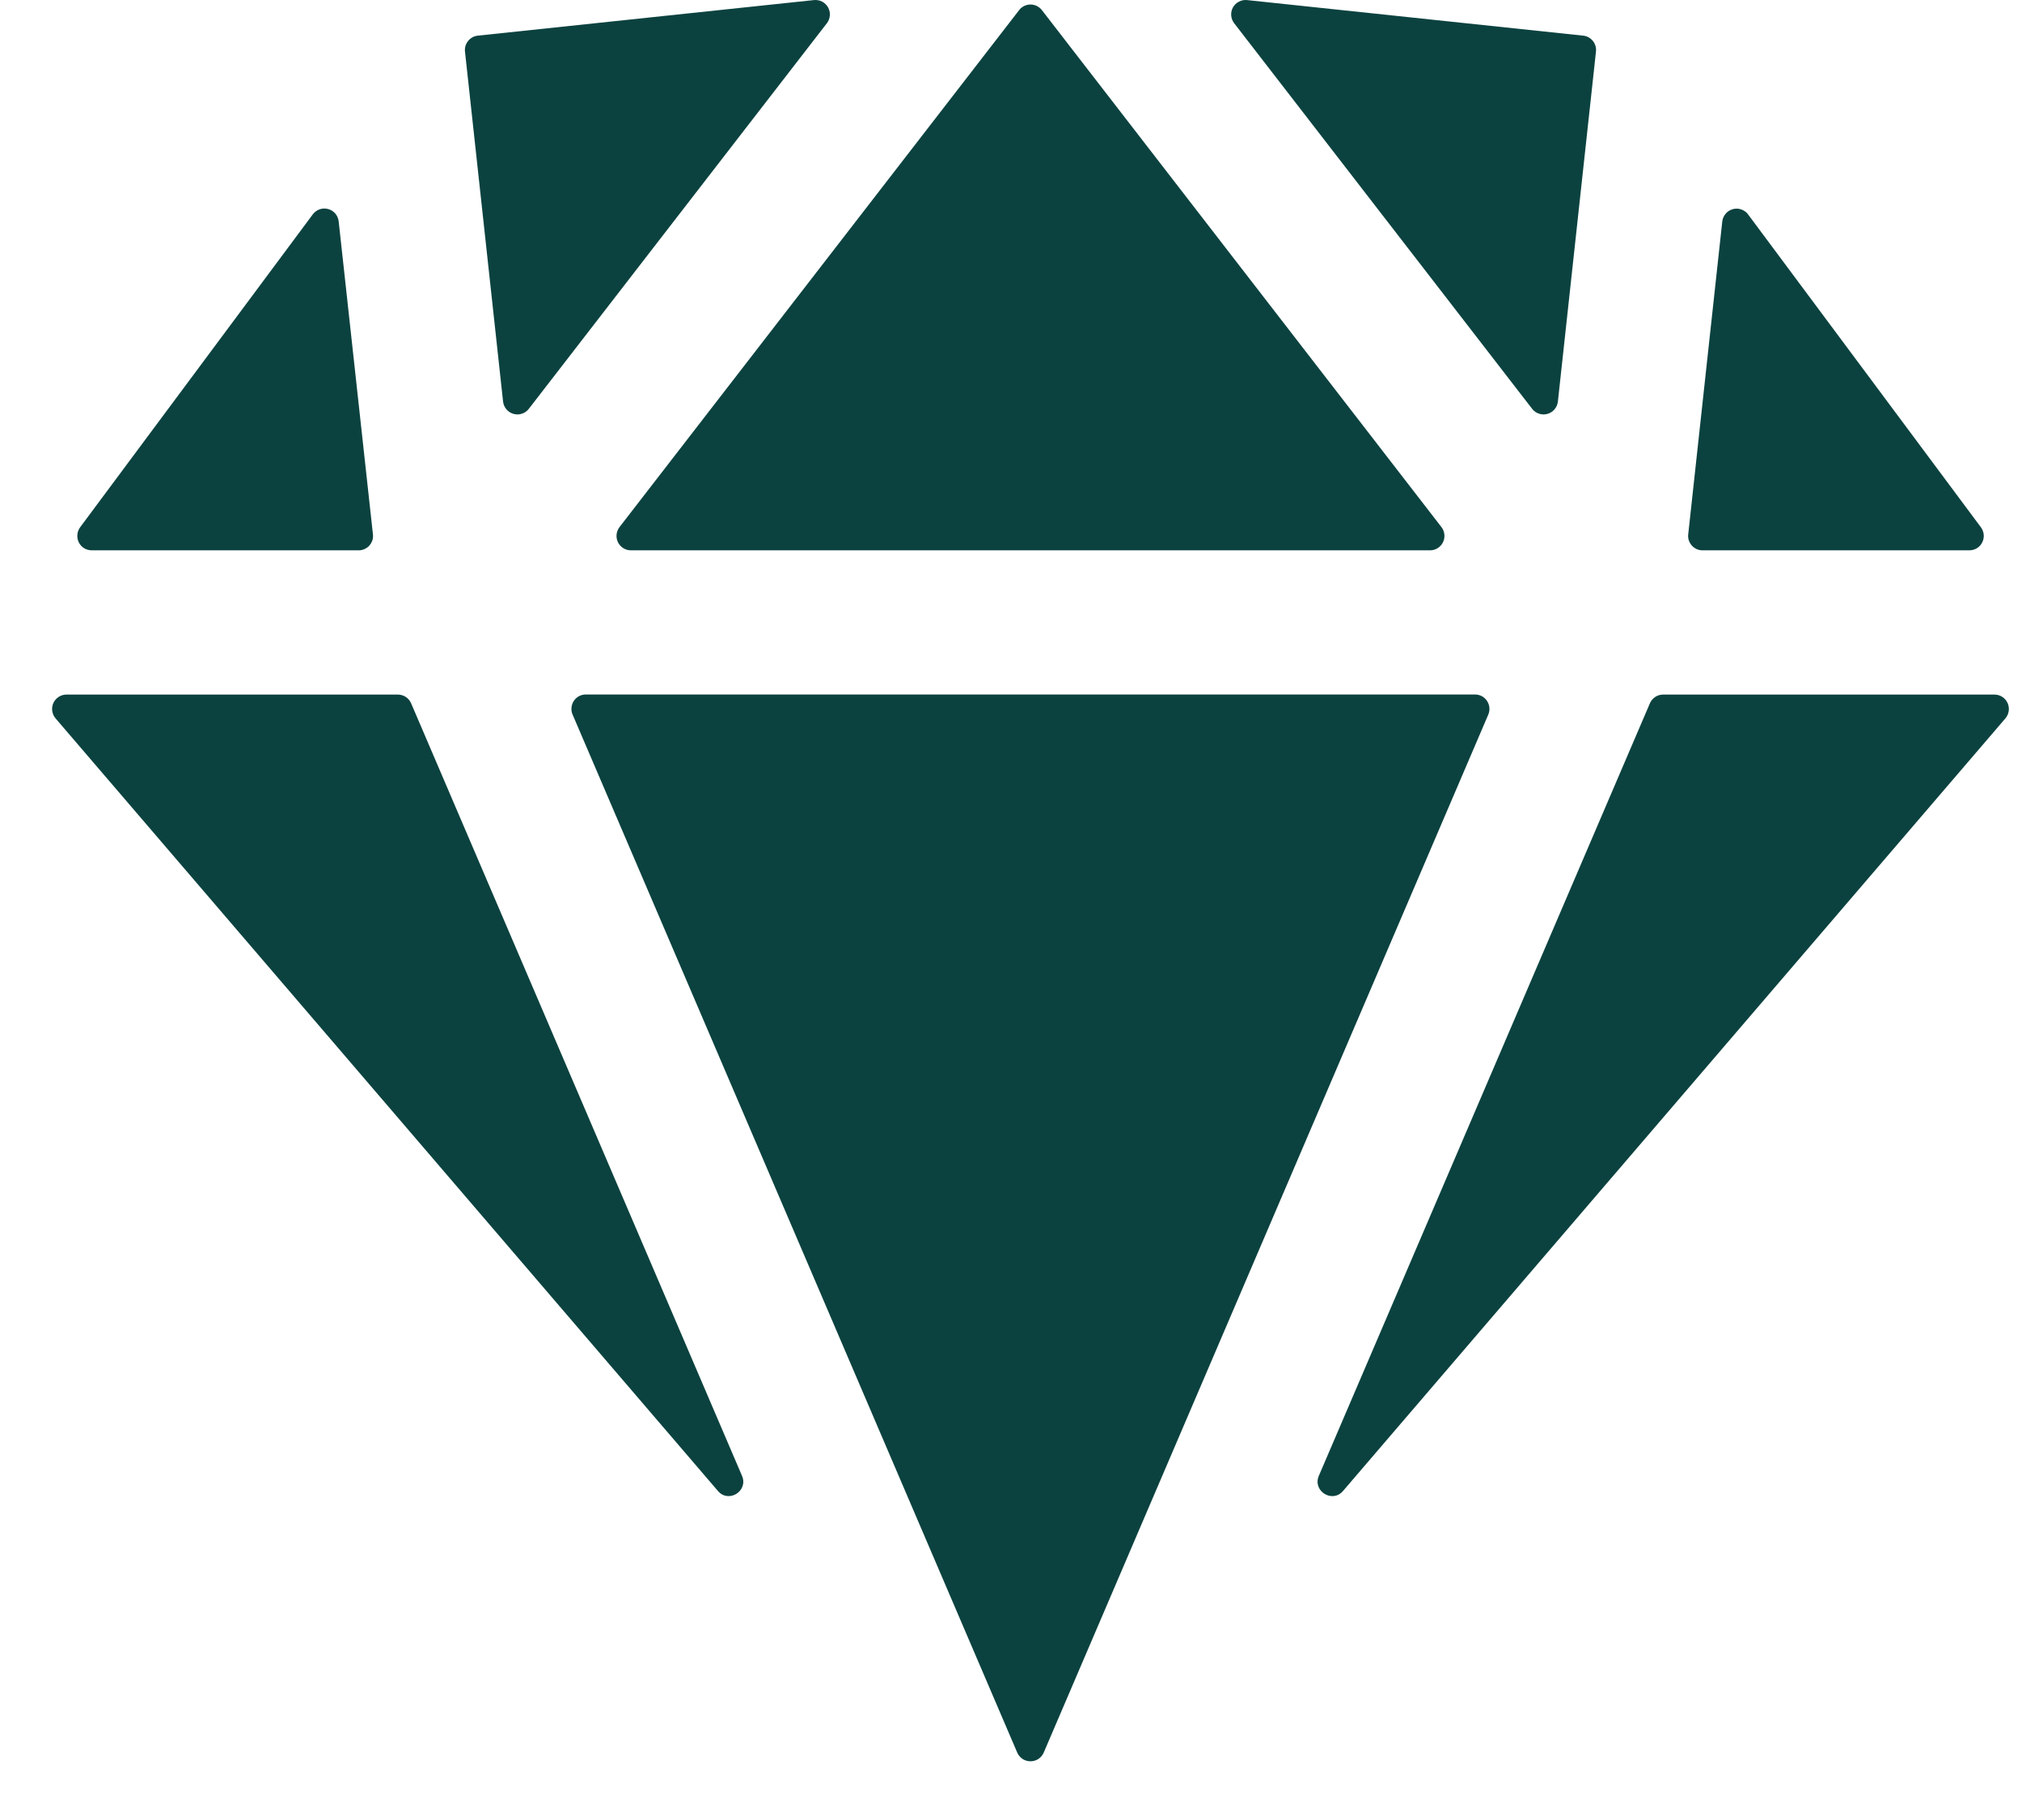 <?xml version="1.0" encoding="UTF-8"?> <svg xmlns="http://www.w3.org/2000/svg" width="30" height="27" viewBox="0 0 30 27" fill="none"><path d="M12.268 0.345C12.294 0.312 12.309 0.272 12.312 0.23C12.316 0.188 12.306 0.147 12.286 0.11C12.266 0.073 12.235 0.044 12.198 0.024C12.161 0.005 12.119 -0.003 12.078 0.001L7.088 0.529C7.061 0.532 7.033 0.54 7.009 0.554C6.984 0.568 6.962 0.586 6.945 0.608C6.927 0.63 6.914 0.655 6.906 0.682C6.898 0.709 6.896 0.738 6.899 0.766L7.464 5.958C7.469 6 7.486 6.04 7.514 6.073C7.542 6.105 7.578 6.129 7.619 6.14C7.66 6.152 7.704 6.151 7.744 6.137C7.785 6.124 7.82 6.099 7.846 6.065L12.268 0.345ZM22.732 6.065C22.758 6.099 22.793 6.124 22.834 6.137C22.874 6.151 22.918 6.152 22.959 6.14C23 6.129 23.037 6.105 23.064 6.073C23.092 6.04 23.109 6 23.114 5.958L23.679 0.766C23.682 0.738 23.68 0.709 23.672 0.682C23.664 0.655 23.651 0.63 23.634 0.608C23.616 0.586 23.594 0.568 23.57 0.554C23.545 0.54 23.518 0.532 23.49 0.529L18.501 0.001C18.459 -0.003 18.418 0.005 18.381 0.025C18.344 0.044 18.314 0.073 18.293 0.11C18.273 0.146 18.264 0.188 18.267 0.229C18.27 0.271 18.285 0.31 18.31 0.343L22.732 6.065ZM9.362 8.164C9.321 8.165 9.282 8.153 9.248 8.132C9.214 8.111 9.187 8.081 9.169 8.045C9.151 8.009 9.144 7.969 9.148 7.929C9.152 7.889 9.168 7.851 9.192 7.819L15.12 0.151C15.139 0.125 15.165 0.104 15.195 0.089C15.224 0.075 15.256 0.067 15.289 0.067C15.322 0.067 15.354 0.075 15.384 0.089C15.413 0.104 15.439 0.125 15.459 0.151L21.386 7.819C21.411 7.851 21.426 7.889 21.43 7.929C21.434 7.969 21.427 8.009 21.409 8.045C21.391 8.081 21.364 8.111 21.33 8.132C21.296 8.153 21.257 8.165 21.217 8.164H9.362ZM11.009 21.894C11.106 22.12 10.81 22.305 10.652 22.119L0.825 10.658C0.798 10.627 0.781 10.589 0.775 10.548C0.769 10.508 0.775 10.467 0.792 10.429C0.809 10.392 0.836 10.361 0.871 10.338C0.905 10.316 0.945 10.304 0.986 10.304H5.902C5.944 10.304 5.985 10.316 6.02 10.339C6.055 10.362 6.082 10.394 6.099 10.432L11.009 21.894ZM24.676 10.304C24.634 10.304 24.593 10.316 24.559 10.339C24.524 10.362 24.496 10.394 24.48 10.432L19.567 21.895C19.472 22.12 19.767 22.305 19.926 22.119L29.753 10.658C29.78 10.627 29.797 10.589 29.803 10.548C29.809 10.508 29.803 10.467 29.786 10.429C29.769 10.392 29.742 10.361 29.707 10.338C29.673 10.316 29.633 10.304 29.592 10.304H24.676ZM25.048 7.926C25.044 7.956 25.047 7.987 25.056 8.015C25.066 8.044 25.081 8.07 25.101 8.093C25.121 8.115 25.145 8.133 25.173 8.146C25.2 8.158 25.23 8.164 25.26 8.164H29.219C29.259 8.164 29.298 8.153 29.331 8.133C29.365 8.112 29.393 8.082 29.41 8.046C29.428 8.011 29.436 7.971 29.432 7.931C29.428 7.892 29.414 7.854 29.39 7.822L25.936 3.181C25.911 3.146 25.875 3.121 25.835 3.107C25.795 3.093 25.751 3.091 25.71 3.103C25.668 3.114 25.631 3.137 25.604 3.17C25.576 3.202 25.558 3.242 25.553 3.285L25.048 7.926ZM5.025 3.285C5.02 3.242 5.003 3.201 4.975 3.168C4.947 3.136 4.91 3.112 4.868 3.101C4.827 3.09 4.783 3.091 4.742 3.105C4.701 3.12 4.666 3.146 4.64 3.181L1.189 7.822C1.166 7.854 1.151 7.892 1.148 7.931C1.144 7.971 1.152 8.011 1.169 8.046C1.187 8.082 1.214 8.112 1.248 8.133C1.282 8.153 1.321 8.164 1.36 8.164H5.32C5.35 8.165 5.38 8.158 5.407 8.146C5.435 8.134 5.46 8.116 5.48 8.094C5.5 8.071 5.515 8.044 5.525 8.016C5.534 7.987 5.537 7.956 5.533 7.926L5.025 3.285ZM8.496 10.602C8.481 10.57 8.476 10.534 8.479 10.498C8.482 10.463 8.493 10.429 8.513 10.399C8.532 10.369 8.559 10.345 8.59 10.328C8.622 10.311 8.657 10.303 8.692 10.303H21.886C22.038 10.303 22.142 10.46 22.081 10.602L15.486 25.999C15.469 26.038 15.442 26.07 15.407 26.094C15.372 26.117 15.331 26.129 15.289 26.129C15.247 26.129 15.206 26.117 15.171 26.094C15.136 26.07 15.109 26.038 15.092 25.999L8.496 10.602Z" fill="#0B423F"></path></svg> 
